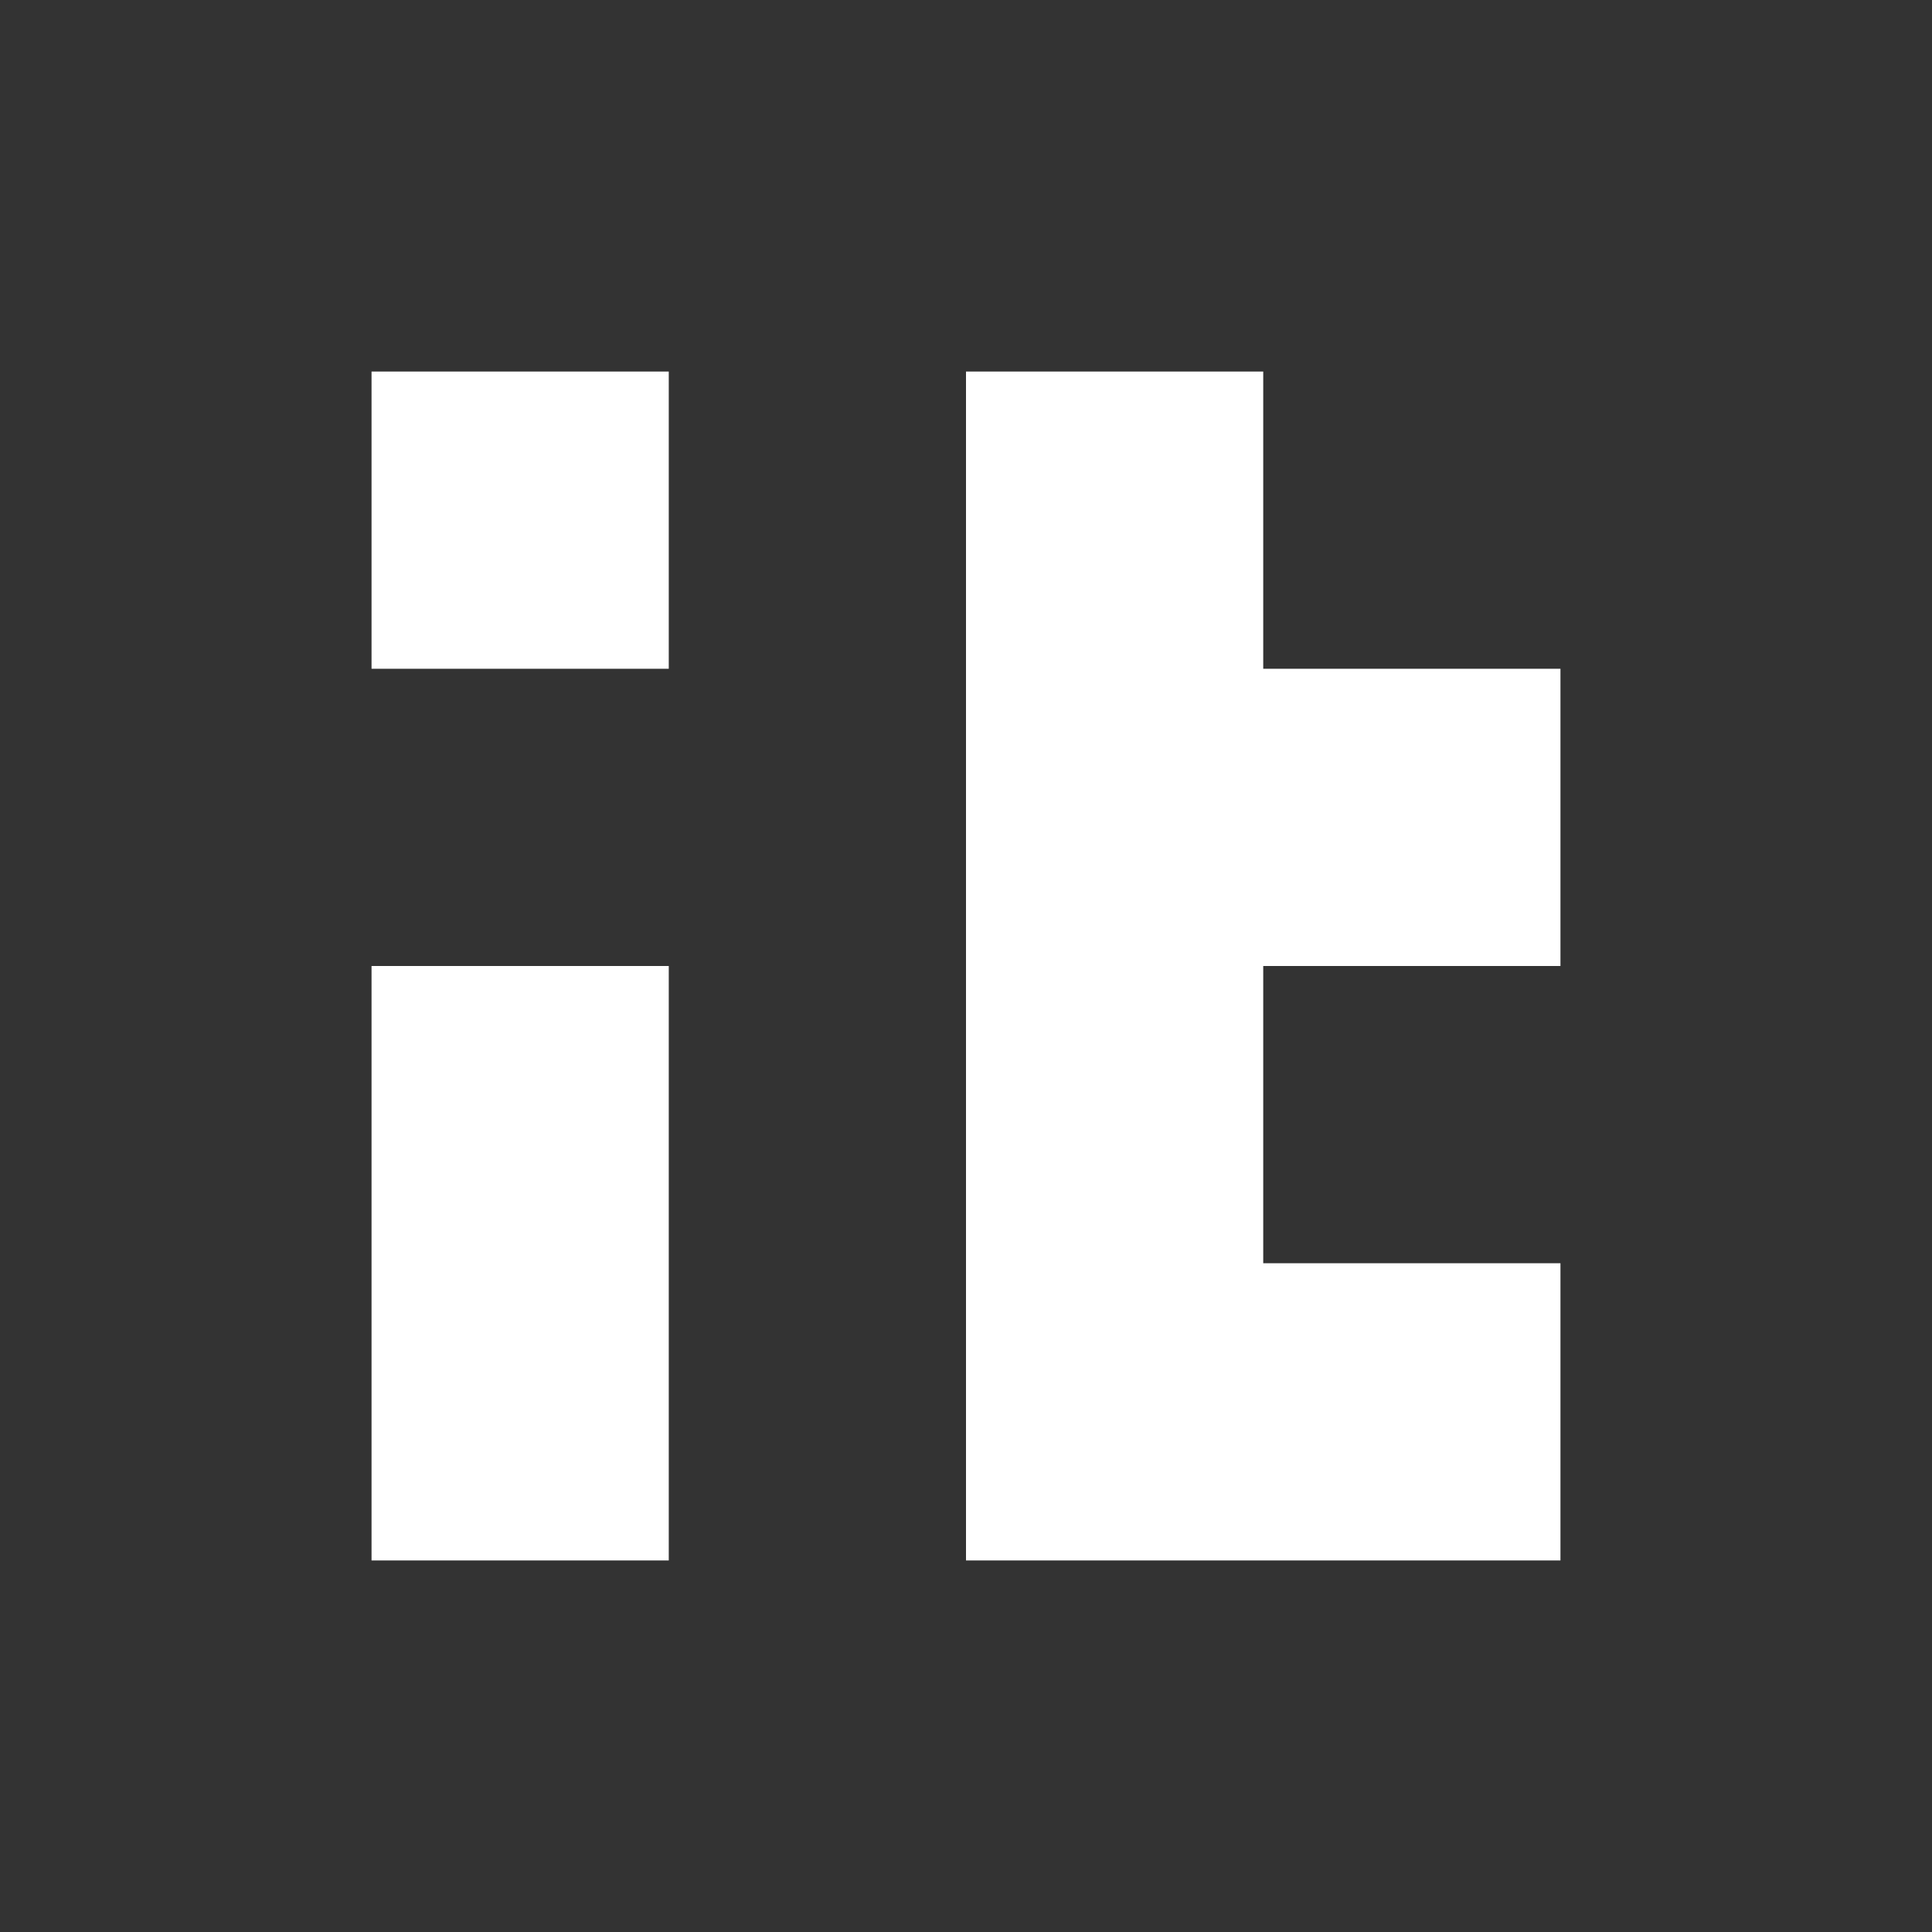 <svg width="52" height="52" viewBox="0 0 52 52" fill="none" xmlns="http://www.w3.org/2000/svg">
    <rect x="0" y="0" width="52" height="52" fill="#333333" stroke="none"/>
    <path d="M18 34V26H10V34V42H18V34Z" fill="white"/>
    <path d="M18 10H10V18H18V10Z" fill="white"/>
    <path d="M34 18V10H26V18V26V34V42H34H42V34H34V26H42V18H34Z" fill="white"/>
</svg>
